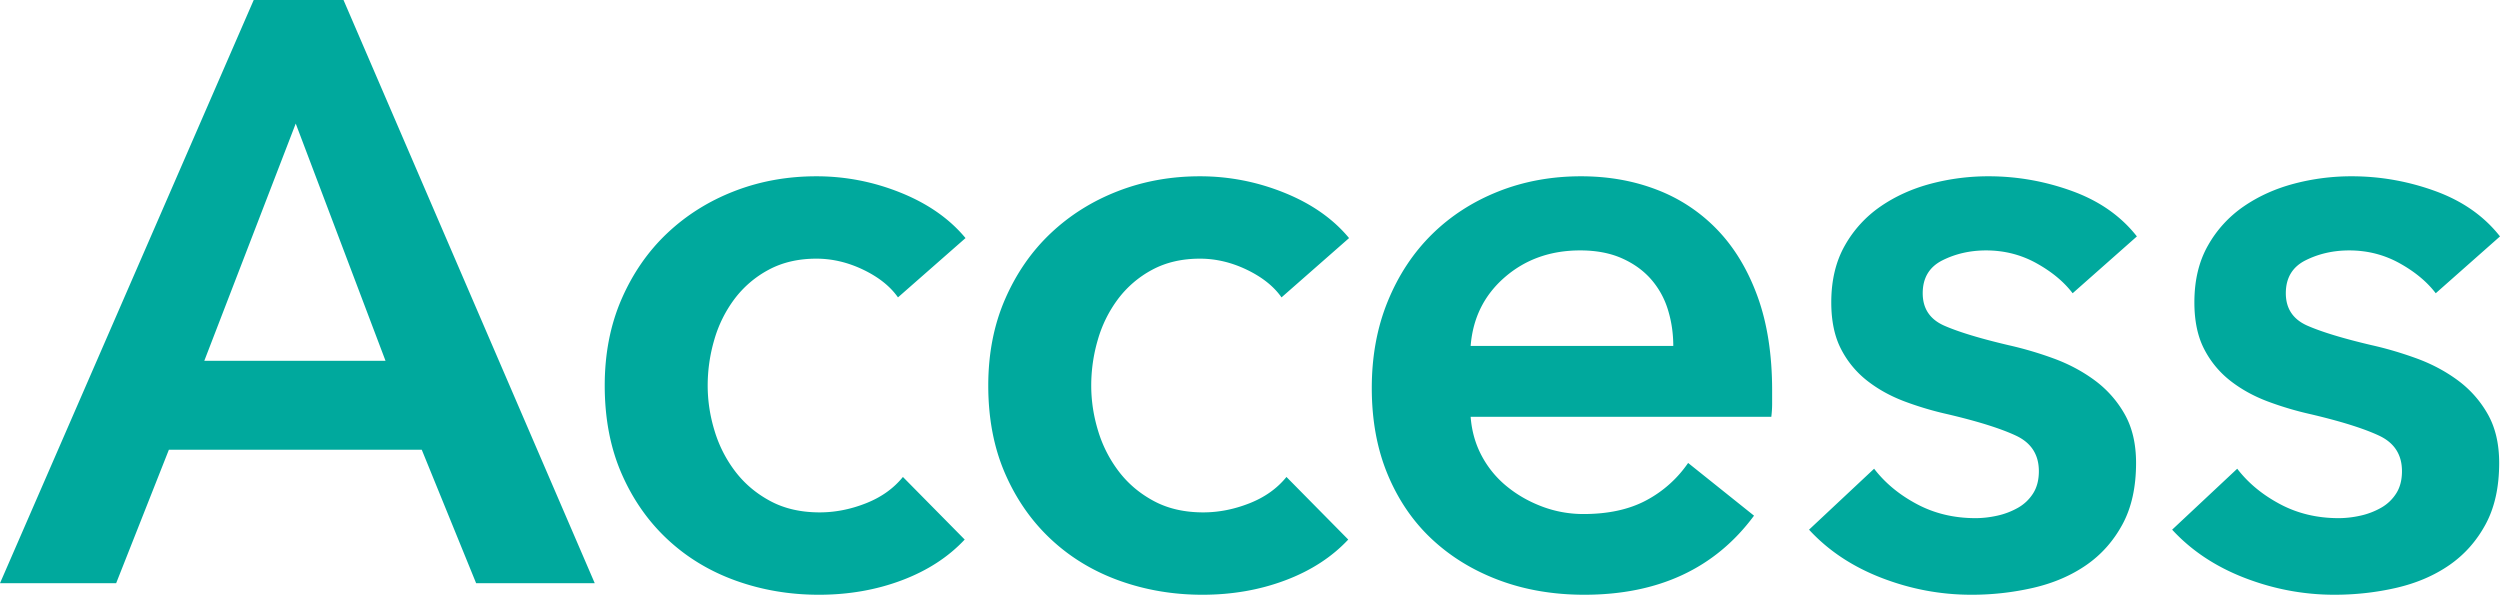 <svg data-name="レイヤー_1" xmlns="http://www.w3.org/2000/svg" viewBox="0 0 248.858 59.203"><path d="M25.256 0h8.938l25.01 58.056H47.396L41.984 44.77H16.81l-5.248 13.285H0L25.256 0zm13.12 35.916L29.438 12.3l-9.102 23.616h18.04zm51.011-6.314c-.766-1.093-1.914-2.01-3.444-2.748-1.53-.737-3.089-1.106-4.673-1.106-1.805 0-3.39.37-4.757 1.106a10.344 10.344 0 0 0-3.403 2.912 12.54 12.54 0 0 0-2.008 4.058 16.184 16.184 0 0 0-.657 4.551c0 1.531.232 3.049.698 4.552a12.688 12.688 0 0 0 2.09 4.06c.93 1.202 2.091 2.171 3.485 2.91s3.02 1.107 4.88 1.107c1.53 0 3.06-.3 4.591-.902 1.53-.601 2.76-1.477 3.69-2.624l6.15 6.231c-1.64 1.751-3.73 3.104-6.273 4.06s-5.289 1.434-8.24 1.434c-2.899 0-5.646-.465-8.242-1.393-2.597-.93-4.866-2.296-6.806-4.101-1.94-1.803-3.472-3.99-4.592-6.559-1.12-2.57-1.68-5.494-1.68-8.775 0-3.169.56-6.04 1.68-8.61 1.12-2.568 2.637-4.755 4.551-6.56 1.913-1.803 4.141-3.197 6.683-4.182s5.261-1.475 8.16-1.475c2.897 0 5.698.547 8.404 1.64 2.706 1.093 4.851 2.597 6.437 4.51l-6.724 5.904zm38.179 0c-.766-1.093-1.914-2.01-3.444-2.748-1.531-.737-3.089-1.106-4.674-1.106-1.804 0-3.39.37-4.756 1.106a10.344 10.344 0 0 0-3.403 2.912 12.54 12.54 0 0 0-2.009 4.058 16.184 16.184 0 0 0-.656 4.551c0 1.531.232 3.049.697 4.552a12.688 12.688 0 0 0 2.091 4.06c.929 1.202 2.09 2.171 3.485 2.91s3.02 1.107 4.879 1.107c1.53 0 3.06-.3 4.592-.902 1.53-.601 2.76-1.477 3.69-2.624l6.15 6.231c-1.64 1.751-3.73 3.104-6.273 4.06s-5.289 1.434-8.24 1.434c-2.9 0-5.646-.465-8.242-1.393-2.597-.93-4.866-2.296-6.806-4.101-1.94-1.803-3.472-3.99-4.592-6.559-1.12-2.57-1.681-5.494-1.681-8.775 0-3.169.56-6.04 1.681-8.61 1.12-2.568 2.637-4.755 4.551-6.56 1.913-1.803 4.141-3.197 6.683-4.182s5.26-1.475 8.16-1.475c2.896 0 5.698.547 8.404 1.64 2.706 1.093 4.851 2.597 6.437 4.51l-6.724 5.904zm48.838 9.265v1.313c0 .437-.028.875-.082 1.312h-29.93c.11 1.422.478 2.72 1.108 3.895a9.879 9.879 0 0 0 2.5 3.034c1.038.849 2.214 1.517 3.526 2.009s2.678.738 4.1.738c2.46 0 4.537-.451 6.232-1.354a11.684 11.684 0 0 0 4.183-3.73l6.56 5.248c-3.883 5.248-9.513 7.871-16.892 7.871-3.063 0-5.878-.478-8.447-1.434-2.57-.956-4.797-2.309-6.683-4.06-1.886-1.748-3.362-3.895-4.428-6.437s-1.599-5.424-1.599-8.65c0-3.17.533-6.054 1.6-8.651 1.065-2.596 2.527-4.81 4.387-6.643 1.857-1.83 4.058-3.252 6.6-4.264 2.542-1.01 5.29-1.516 8.241-1.516 2.733 0 5.261.45 7.585 1.352a16.473 16.473 0 0 1 6.027 4.018c1.694 1.777 3.02 3.992 3.977 6.643.956 2.652 1.435 5.753 1.435 9.306zm-9.84-4.428c0-1.256-.178-2.46-.533-3.607a8.27 8.27 0 0 0-1.68-3.034c-.767-.874-1.737-1.571-2.912-2.091-1.176-.52-2.556-.78-4.14-.78-2.953 0-5.454.89-7.504 2.666-2.05 1.776-3.185 4.06-3.402 6.846h20.171zm39.753-5.248c-.875-1.148-2.078-2.144-3.608-2.992-1.53-.847-3.198-1.271-5.002-1.271-1.586 0-3.034.328-4.346.984s-1.968 1.75-1.968 3.28c0 1.53.724 2.61 2.173 3.239 1.448.629 3.567 1.27 6.355 1.926a36.2 36.2 0 0 1 4.47 1.313c1.502.547 2.87 1.27 4.1 2.173a10.713 10.713 0 0 1 2.992 3.362c.765 1.34 1.148 2.966 1.148 4.879 0 2.406-.45 4.441-1.353 6.11-.902 1.667-2.105 3.02-3.608 4.058-1.504 1.039-3.253 1.791-5.248 2.255a27.25 27.25 0 0 1-6.191.696c-3.062 0-6.041-.56-8.938-1.68-2.898-1.12-5.303-2.72-7.216-4.797l6.478-6.068c1.093 1.422 2.514 2.597 4.264 3.526 1.749.93 3.69 1.394 5.822 1.394.71 0 1.435-.082 2.173-.246a7.41 7.41 0 0 0 2.05-.78 4.248 4.248 0 0 0 1.517-1.435c.382-.6.574-1.338.574-2.213 0-1.64-.752-2.815-2.255-3.527-1.504-.709-3.76-1.42-6.765-2.13a32.49 32.49 0 0 1-4.305-1.272c-1.394-.52-2.638-1.202-3.731-2.05a9.48 9.48 0 0 1-2.624-3.157c-.656-1.257-.984-2.815-.984-4.674 0-2.186.451-4.072 1.353-5.658a11.63 11.63 0 0 1 3.567-3.895c1.476-1.012 3.143-1.764 5.002-2.256a22.32 22.32 0 0 1 5.74-.737c2.842 0 5.617.491 8.323 1.475 2.706.985 4.85 2.489 6.437 4.51l-6.396 5.658zm36.145 0c-.876-1.148-2.079-2.144-3.608-2.992-1.531-.847-3.198-1.271-5.002-1.271-1.586 0-3.034.328-4.346.984s-1.968 1.75-1.968 3.28c0 1.53.724 2.61 2.173 3.239 1.448.629 3.567 1.27 6.355 1.926 1.476.329 2.964.767 4.469 1.313 1.503.547 2.87 1.27 4.1 2.173a10.713 10.713 0 0 1 2.993 3.362c.765 1.34 1.148 2.966 1.148 4.879 0 2.406-.451 4.441-1.353 6.11-.902 1.667-2.106 3.02-3.608 4.058-1.504 1.039-3.253 1.791-5.248 2.255-1.997.464-4.06.696-6.192.696-3.062 0-6.04-.56-8.938-1.68-2.897-1.12-5.302-2.72-7.215-4.797l6.478-6.068c1.092 1.422 2.513 2.597 4.264 3.526 1.748.93 3.69 1.394 5.822 1.394.71 0 1.435-.082 2.172-.246a7.41 7.41 0 0 0 2.05-.78 4.248 4.248 0 0 0 1.518-1.435c.382-.6.574-1.338.574-2.213 0-1.64-.752-2.815-2.255-3.527-1.505-.709-3.76-1.42-6.765-2.13a32.49 32.49 0 0 1-4.305-1.272c-1.394-.52-2.638-1.202-3.732-2.05a9.48 9.48 0 0 1-2.623-3.157c-.656-1.257-.984-2.815-.984-4.674 0-2.186.45-4.072 1.353-5.658a11.63 11.63 0 0 1 3.566-3.895c1.477-1.012 3.144-1.764 5.003-2.256a22.32 22.32 0 0 1 5.74-.737c2.841 0 5.617.491 8.323 1.475 2.705.985 4.85 2.489 6.437 4.51l-6.396 5.658z" fill="#00a99d"/></svg>